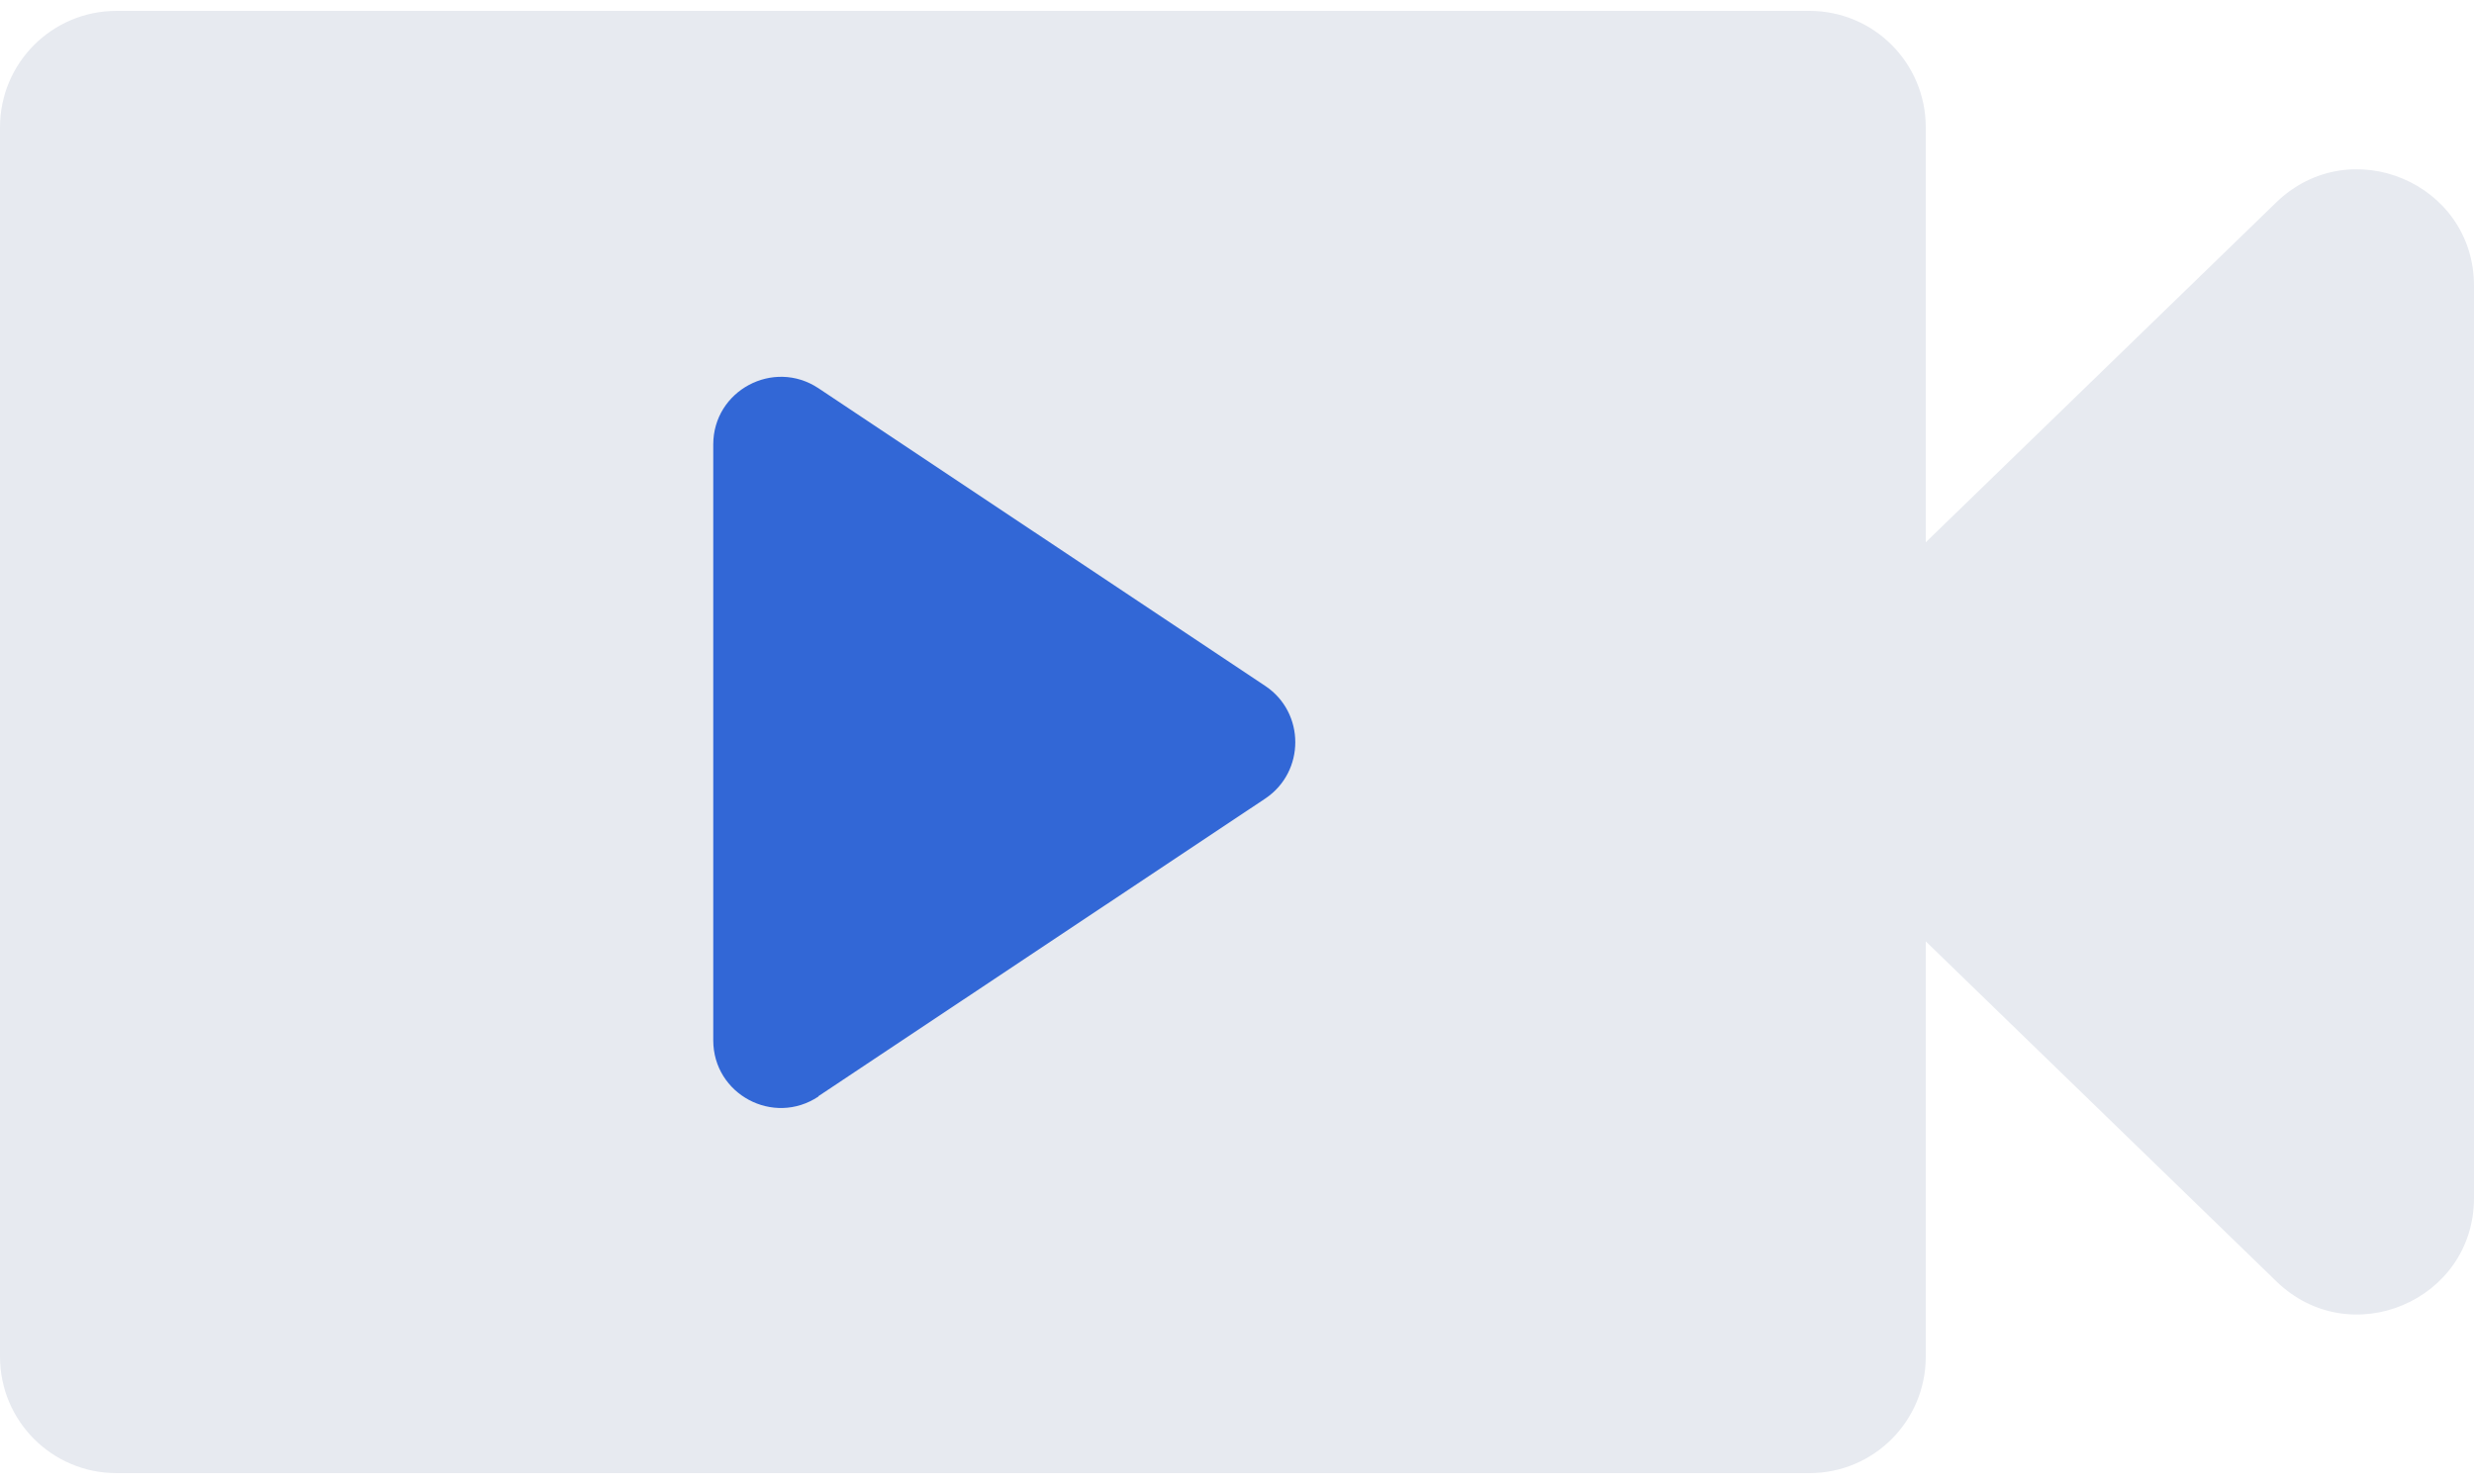 <?xml version="1.0" encoding="UTF-8"?>
<svg xmlns="http://www.w3.org/2000/svg" width="20" height="12" viewBox="0 0 20 12" fill="none">
  <path d="M20 9.687C20 10.518 18.999 10.942 18.402 10.361L15.568 7.612V10.97C15.568 11.491 15.148 11.912 14.627 11.912H0.942C0.421 11.912 0 11.491 0 10.97V1.03C0 0.509 0.421 0.088 0.942 0.088H14.627C15.148 0.088 15.568 0.509 15.568 1.03V4.385L18.402 1.636C18.999 1.058 20 1.479 20 2.311V9.687Z" fill="#E7EAF0"></path>
  <path d="M6.616 8.864L10.229 6.457C10.552 6.24 10.552 5.763 10.229 5.547L6.616 3.139C6.252 2.898 5.766 3.158 5.766 3.594V8.412C5.766 8.849 6.252 9.109 6.616 8.867V8.864Z" fill="#3267D6"></path>
</svg>
